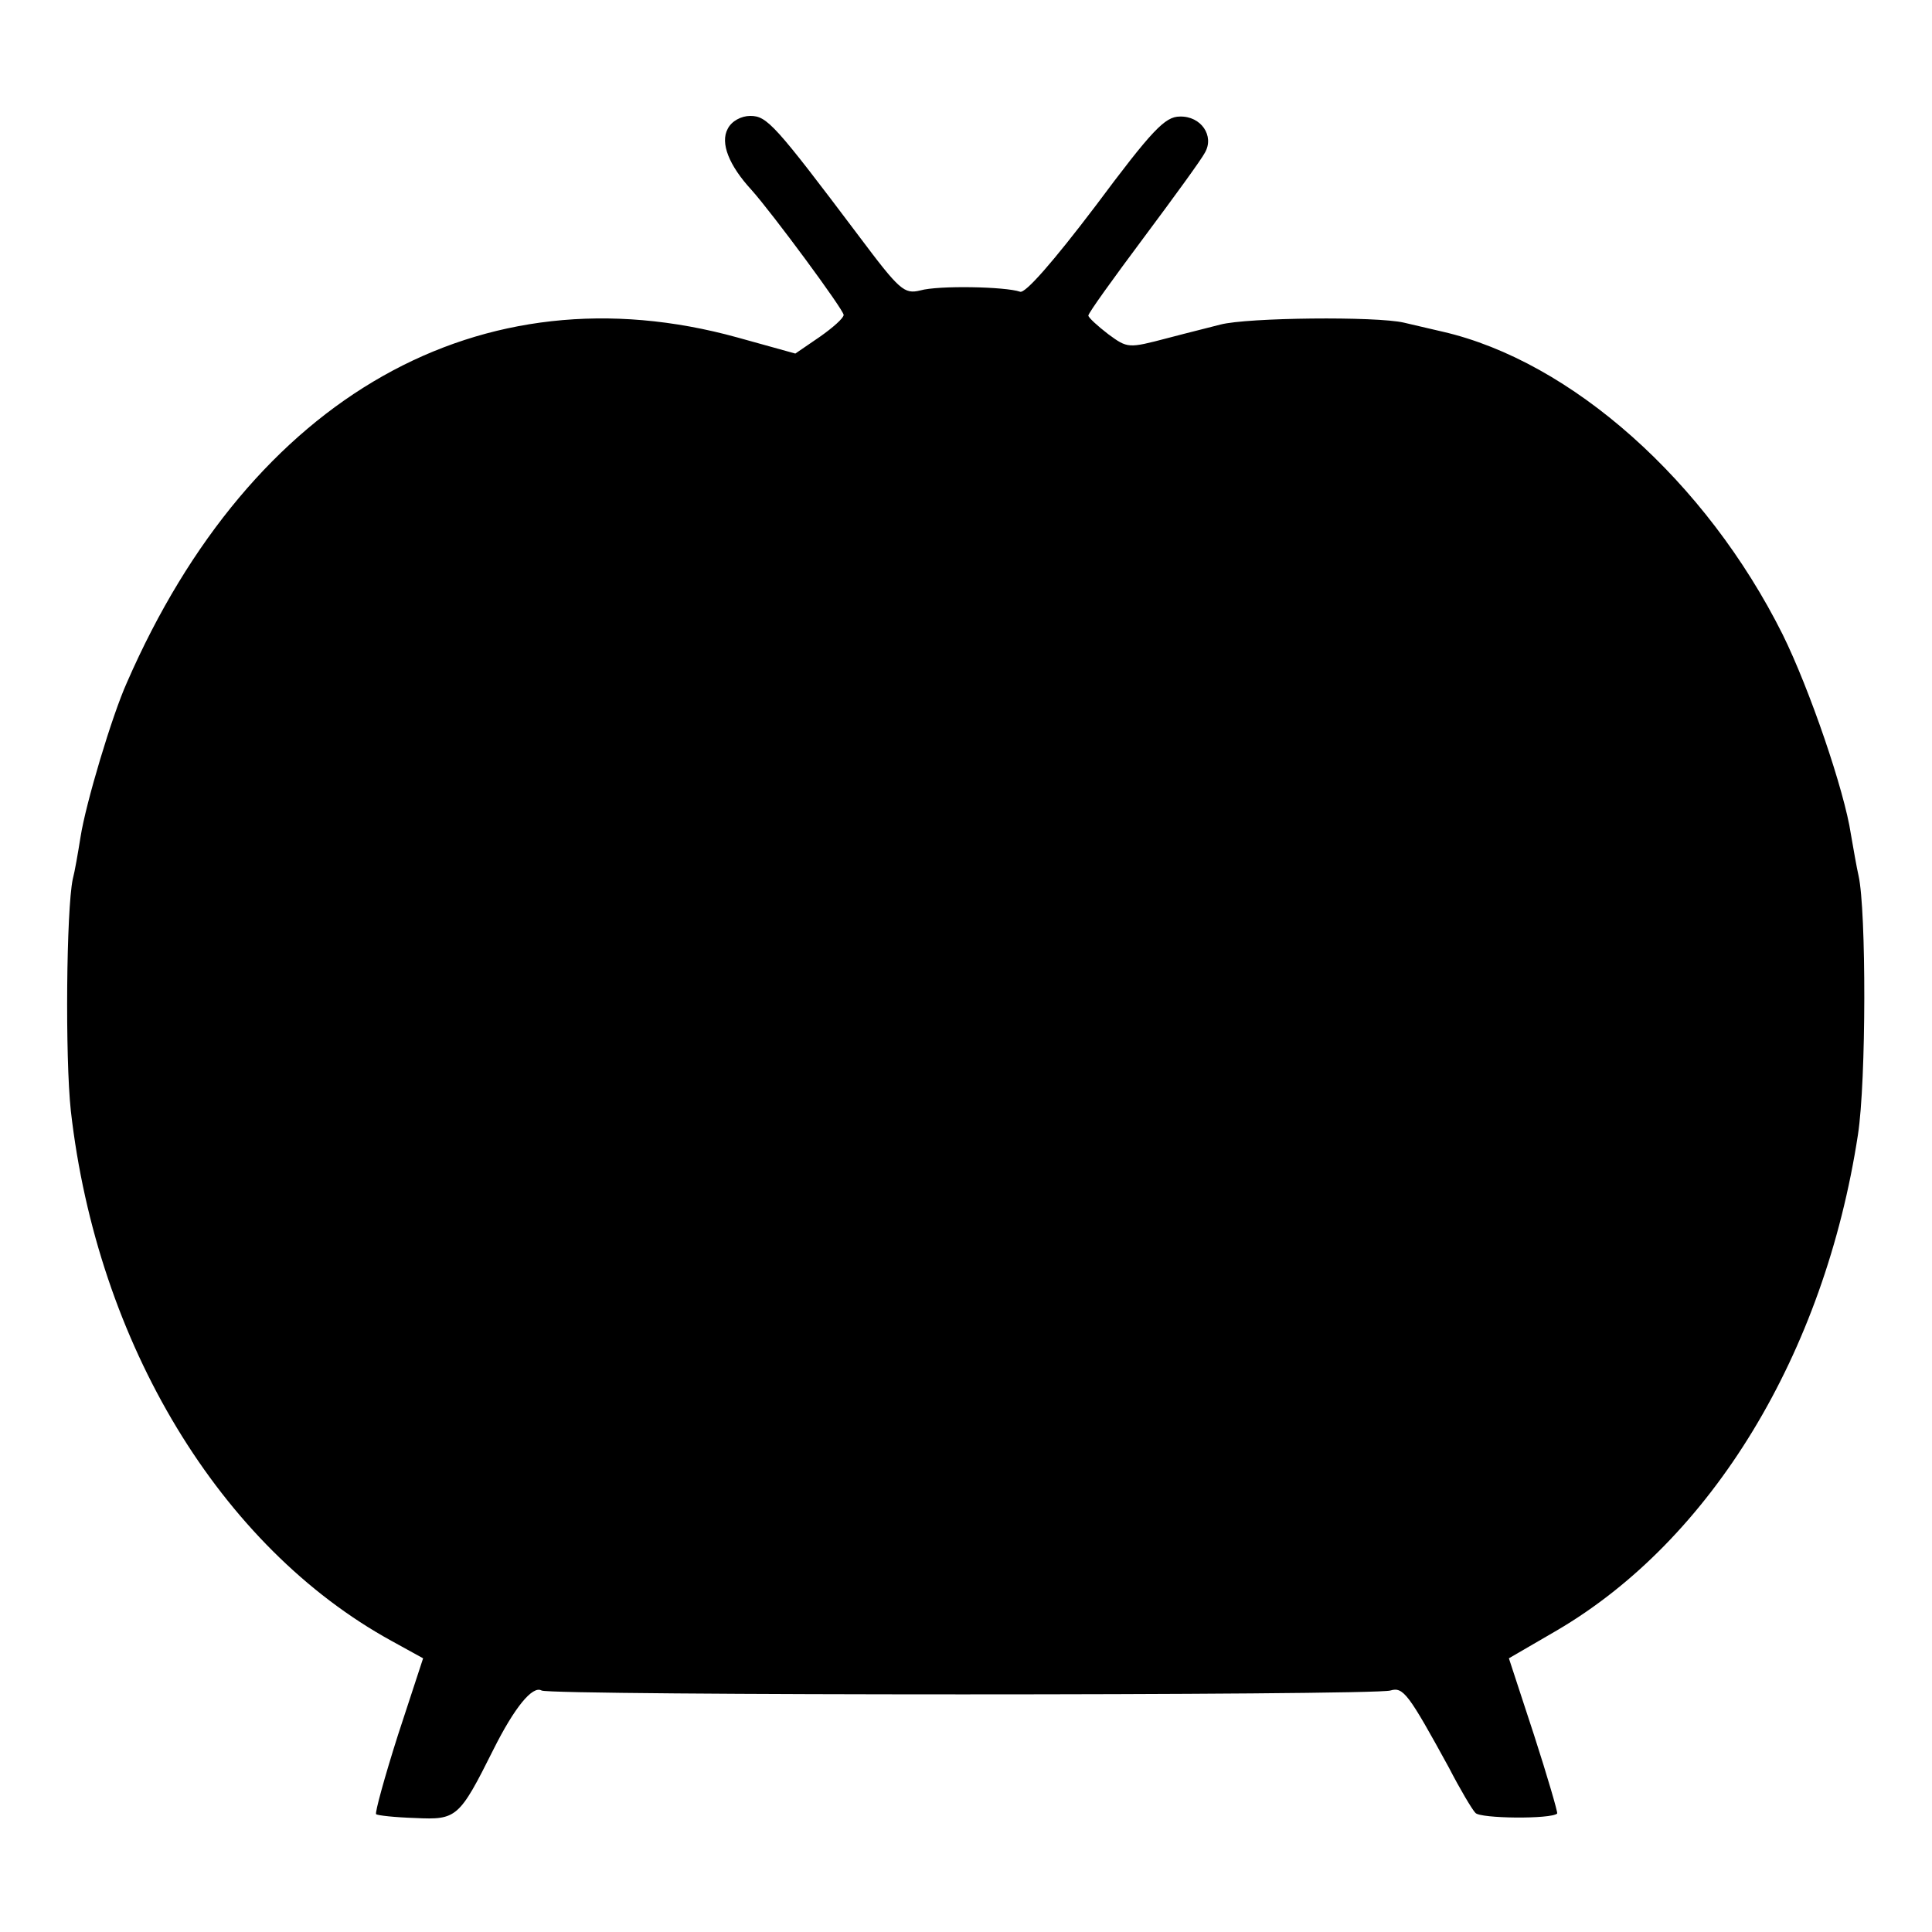<?xml version="1.0" standalone="no"?>
<!DOCTYPE svg PUBLIC "-//W3C//DTD SVG 20010904//EN"
 "http://www.w3.org/TR/2001/REC-SVG-20010904/DTD/svg10.dtd">
<svg version="1.0" xmlns="http://www.w3.org/2000/svg"
 width="300pt" height="300pt" viewBox="0 0 300 300"
 preserveAspectRatio="xMidYMid meet">
<g transform="translate(0,300) scale(0.1,-0.1)"
fill="#000000" stroke="none">
<path d="M1130 2800 c-12 -22 2 -57 37 -95 33 -37 143 -186 143 -194 0 -5 -17
-20 -37 -34 l-38 -26 -90 25 c-398 110 -754 -91 -948 -536 -23 -51 -64 -188
-72 -240 -4 -25 -9 -54 -12 -65 -10 -47 -12 -277 -3 -360 41 -361 232 -677
498 -823 l49 -27 -39 -119 c-21 -66 -36 -121 -34 -123 2 -2 29 -5 61 -6 64 -3
68 0 121 106 33 66 61 100 75 92 12 -8 1293 -8 1318 0 20 6 28 -5 91 -120 17
-33 36 -65 41 -70 7 -9 118 -10 127 -1 1 2 -15 57 -36 122 l-39 119 74 43
c241 141 416 430 468 770 13 84 13 348 1 402 -3 13 -8 42 -12 65 -10 67 -64
225 -106 310 -119 238 -328 424 -528 470 -8 2 -35 8 -60 14 -43 10 -243 8
-285 -3 -11 -3 -48 -12 -82 -21 -61 -16 -62 -16 -92 6 -17 13 -31 26 -31 29 0
4 39 58 86 121 47 63 90 122 95 132 15 26 -6 57 -39 56 -23 0 -43 -21 -131
-139 -66 -87 -109 -136 -117 -133 -23 8 -127 10 -155 2 -25 -6 -32 0 -95 84
-131 174 -143 187 -169 187 -14 0 -29 -8 -35 -20z"/>
</g>
</svg>
